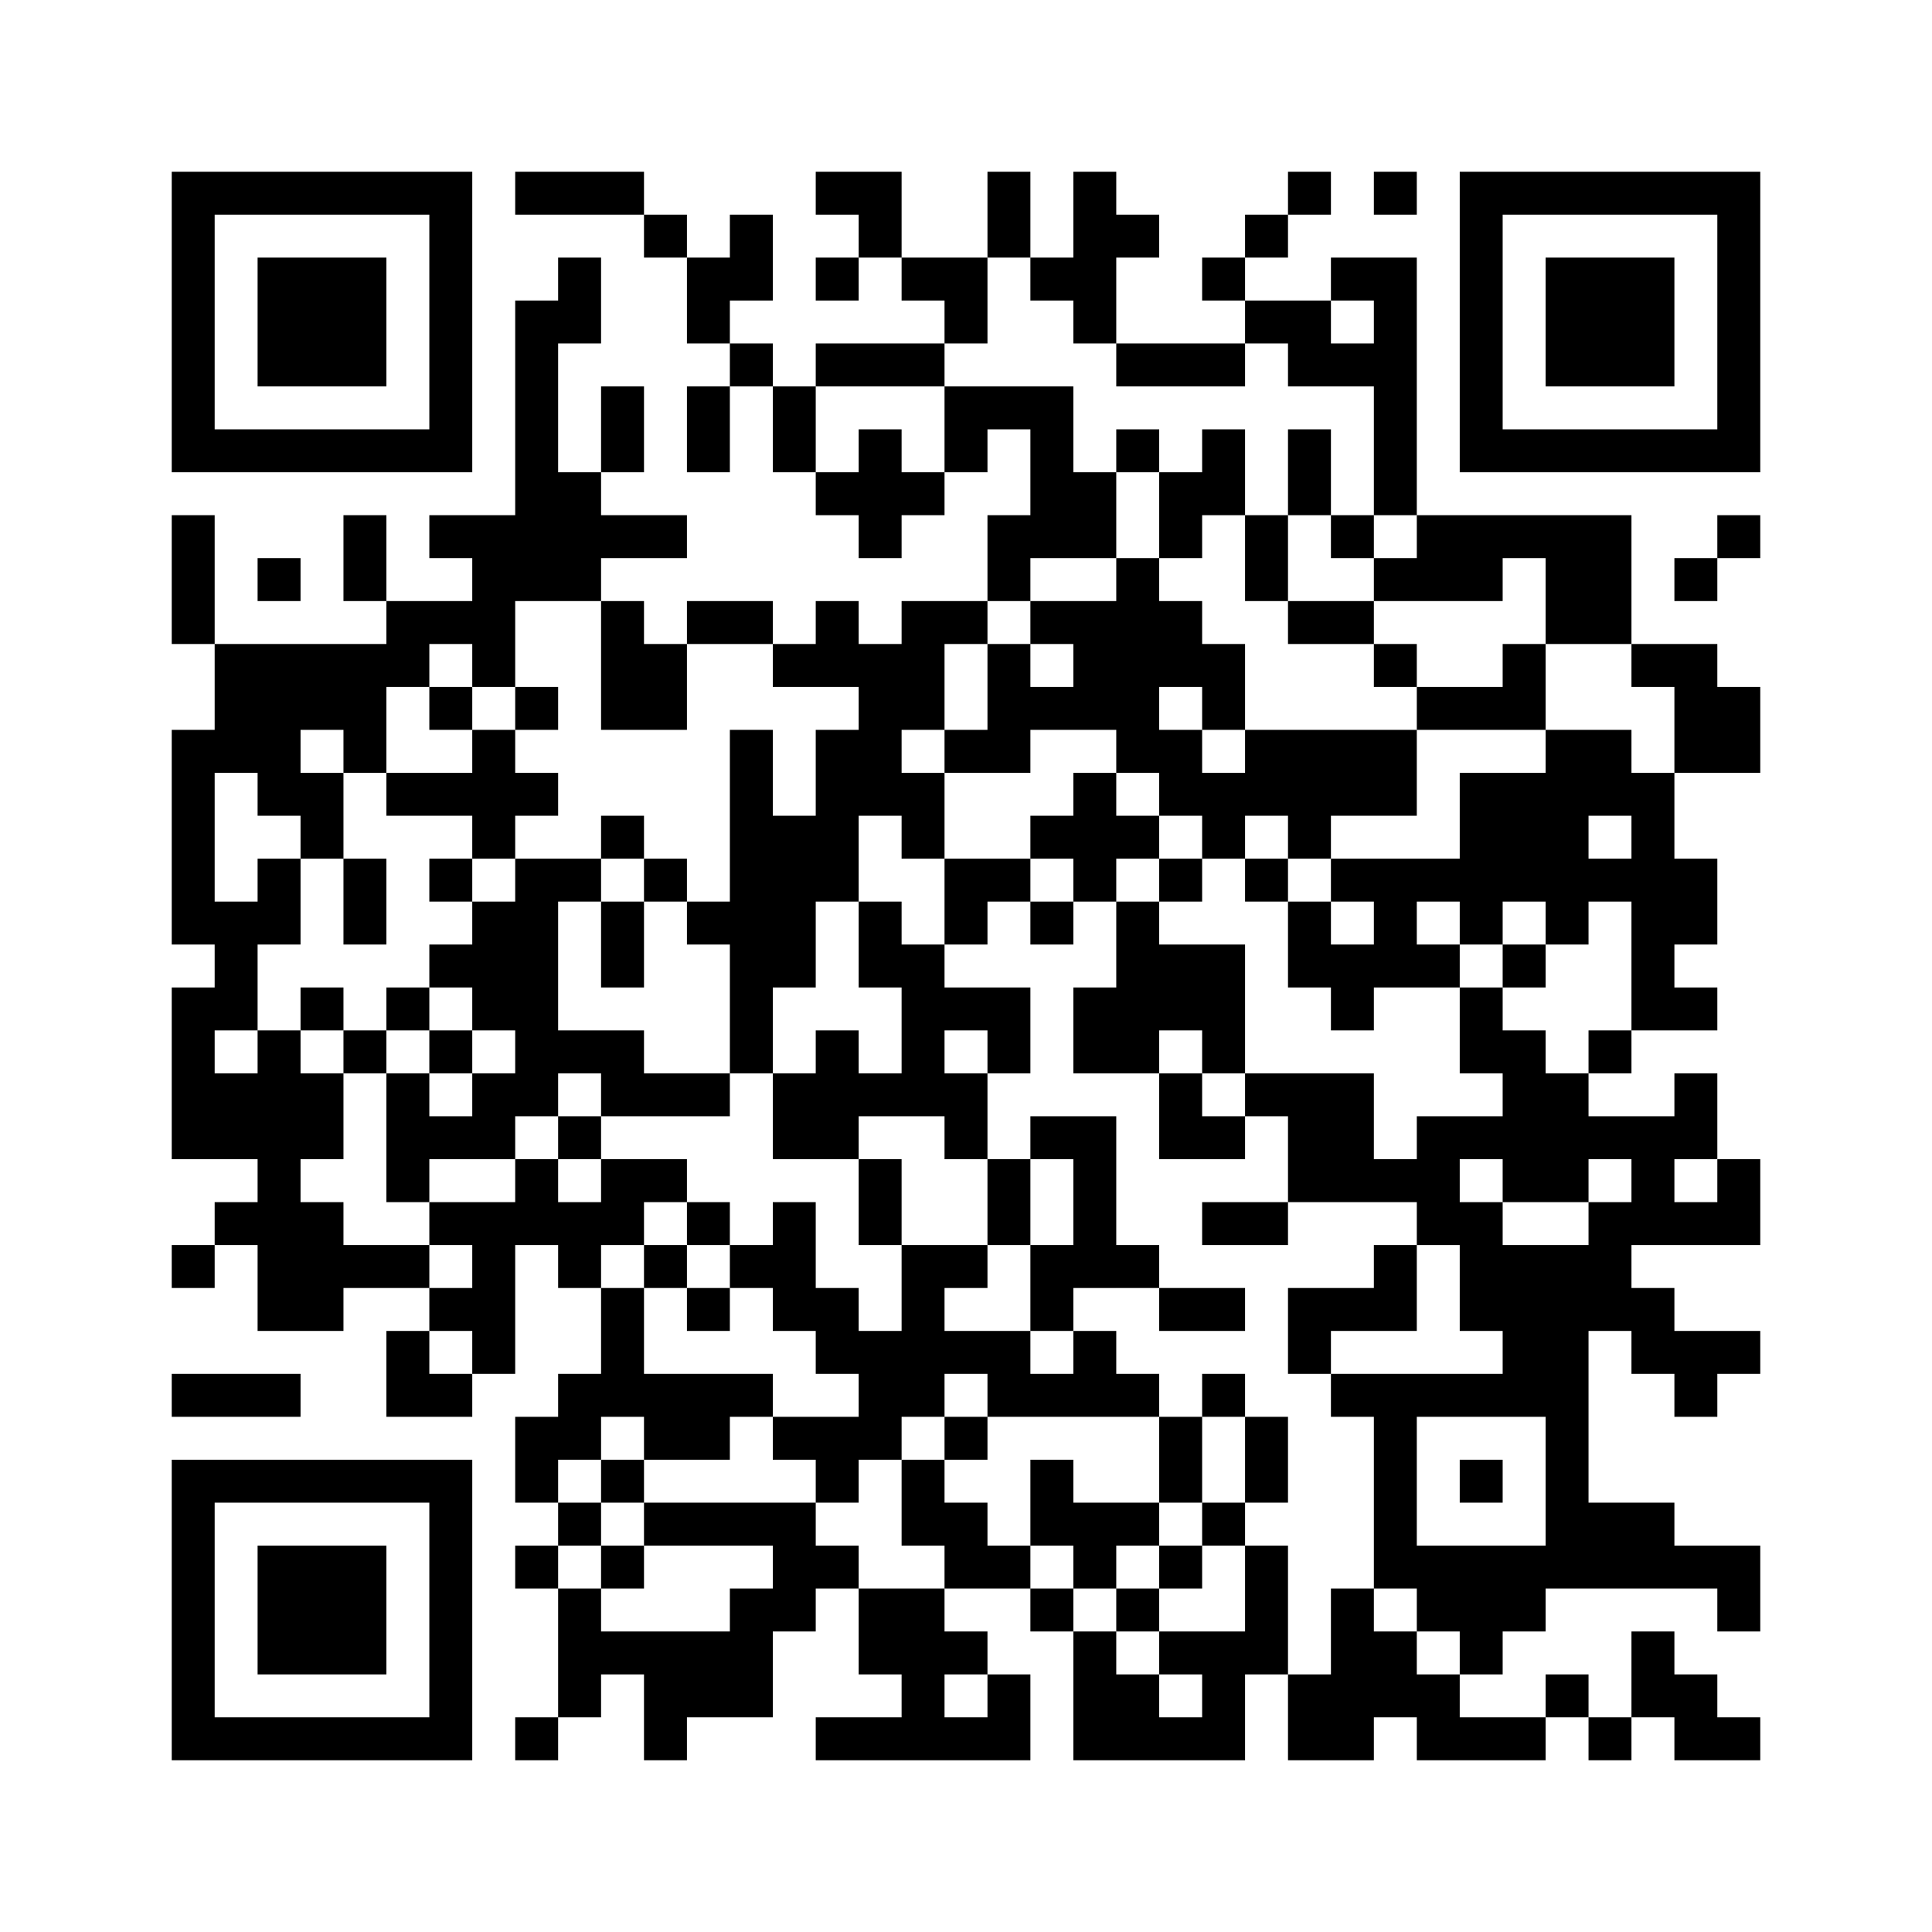 ﻿<?xml version="1.0" encoding="UTF-8"?>
<!DOCTYPE svg PUBLIC "-//W3C//DTD SVG 1.1//EN" "http://www.w3.org/Graphics/SVG/1.1/DTD/svg11.dtd">
<svg xmlns="http://www.w3.org/2000/svg" version="1.1" viewBox="0 0 45 45" stroke="none">
	<rect width="100%" height="100%" fill="#ffffff"/>
	<path d="M4,4h7v1h-7z M12,4h3v1h-3z M19,4h2v1h-2z M23,4h1v2h-1z M25,4h1v4h-1z M30,4h1v1h-1z M32,4h1v1h-1z M34,4h7v1h-7z M4,5h1v6h-1z M10,5h1v6h-1z M15,5h1v1h-1z M17,5h1v2h-1z M20,5h1v1h-1z M26,5h1v1h-1z M29,5h1v1h-1z M34,5h1v6h-1z M40,5h1v6h-1z M6,6h3v3h-3z M13,6h1v2h-1z M16,6h1v2h-1z M19,6h1v1h-1z M21,6h2v1h-2z M24,6h1v1h-1z M28,6h1v1h-1z M31,6h2v1h-2z M36,6h3v3h-3z M12,7h1v7h-1z M22,7h1v1h-1z M29,7h2v1h-2z M32,7h1v5h-1z M17,8h1v1h-1z M19,8h3v1h-3z M26,8h3v1h-3z M30,8h2v1h-2z M14,9h1v2h-1z M16,9h1v2h-1z M18,9h1v2h-1z M22,9h3v1h-3z M5,10h5v1h-5z M20,10h1v3h-1z M22,10h1v1h-1z M24,10h1v3h-1z M26,10h1v1h-1z M28,10h1v2h-1z M30,10h1v2h-1z M35,10h5v1h-5z M13,11h1v3h-1z M19,11h1v1h-1z M21,11h1v1h-1z M25,11h1v2h-1z M27,11h1v2h-1z M4,12h1v3h-1z M8,12h1v2h-1z M10,12h2v1h-2z M14,12h2v1h-2z M23,12h1v2h-1z M29,12h1v2h-1z M31,12h1v1h-1z M33,12h5v1h-5z M40,12h1v1h-1z M6,13h1v1h-1z M11,13h1v3h-1z M26,13h1v5h-1z M32,13h3v1h-3z M36,13h2v2h-2z M39,13h1v1h-1z M9,14h2v1h-2z M14,14h1v3h-1z M16,14h2v1h-2z M19,14h1v2h-1z M21,14h1v3h-1z M22,14h1v1h-1z M24,14h2v1h-2z M27,14h1v2h-1z M30,14h2v1h-2z M5,15h4v2h-4z M9,15h1v1h-1z M15,15h1v2h-1z M18,15h1v1h-1z M20,15h1v4h-1z M23,15h1v3h-1z M25,15h1v2h-1z M28,15h1v2h-1z M32,15h1v1h-1z M35,15h1v2h-1z M38,15h2v1h-2z M10,16h1v1h-1z M12,16h1v1h-1z M24,16h1v1h-1z M33,16h2v1h-2z M39,16h2v2h-2z M4,17h1v5h-1z M5,17h2v1h-2z M8,17h1v1h-1z M11,17h1v3h-1z M17,17h1v8h-1z M19,17h1v4h-1z M22,17h1v1h-1z M27,17h1v2h-1z M29,17h4v2h-4z M36,17h1v5h-1z M37,17h1v2h-1z M6,18h2v1h-2z M9,18h2v1h-2z M12,18h1v1h-1z M21,18h1v2h-1z M25,18h1v3h-1z M28,18h1v2h-1z M34,18h2v3h-2z M38,18h1v6h-1z M7,19h1v1h-1z M14,19h1v1h-1z M18,19h1v4h-1z M24,19h1v1h-1z M26,19h1v1h-1z M30,19h1v1h-1z M6,20h1v2h-1z M8,20h1v2h-1z M10,20h1v1h-1z M12,20h1v6h-1z M13,20h1v1h-1z M15,20h1v1h-1z M22,20h2v1h-2z M27,20h1v1h-1z M29,20h1v1h-1z M31,20h3v1h-3z M37,20h1v1h-1z M39,20h1v2h-1z M5,21h1v3h-1z M11,21h1v3h-1z M14,21h1v2h-1z M16,21h1v1h-1z M20,21h1v2h-1z M22,21h1v1h-1z M24,21h1v1h-1z M26,21h1v4h-1z M30,21h1v2h-1z M32,21h1v2h-1z M34,21h1v1h-1z M10,22h1v1h-1z M21,22h1v4h-1z M27,22h2v2h-2z M31,22h1v2h-1z M33,22h1v1h-1z M35,22h1v1h-1z M4,23h1v4h-1z M7,23h1v1h-1z M9,23h1v1h-1z M22,23h2v1h-2z M25,23h1v2h-1z M34,23h1v2h-1z M39,23h1v1h-1z M6,24h1v7h-1z M8,24h1v1h-1z M10,24h1v1h-1z M13,24h2v1h-2z M19,24h1v3h-1z M23,24h1v1h-1z M28,24h1v1h-1z M35,24h1v4h-1z M37,24h1v1h-1z M5,25h1v2h-1z M7,25h1v2h-1z M9,25h1v3h-1z M11,25h1v2h-1z M14,25h3v1h-3z M18,25h1v2h-1z M20,25h1v1h-1z M22,25h1v2h-1z M27,25h1v2h-1z M29,25h3v1h-3z M36,25h1v3h-1z M39,25h1v2h-1z M10,26h1v1h-1z M13,26h1v1h-1z M24,26h2v1h-2z M28,26h1v1h-1z M30,26h2v2h-2z M33,26h1v3h-1z M34,26h1v1h-1z M37,26h2v1h-2z M12,27h1v2h-1z M14,27h2v1h-2z M20,27h1v2h-1z M23,27h1v2h-1z M25,27h1v3h-1z M32,27h1v1h-1z M38,27h1v2h-1z M40,27h1v2h-1z M5,28h1v1h-1z M7,28h1v3h-1z M10,28h2v1h-2z M13,28h2v1h-2z M16,28h1v1h-1z M18,28h1v3h-1z M28,28h2v1h-2z M34,28h1v3h-1z M37,28h1v3h-1z M39,28h1v1h-1z M4,29h1v1h-1z M8,29h2v1h-2z M11,29h1v3h-1z M13,29h1v1h-1z M15,29h1v1h-1z M17,29h1v1h-1z M21,29h1v4h-1z M22,29h1v1h-1z M24,29h1v2h-1z M26,29h1v1h-1z M32,29h1v2h-1z M35,29h2v4h-2z M10,30h1v1h-1z M14,30h1v3h-1z M16,30h1v1h-1z M19,30h1v2h-1z M27,30h2v1h-2z M30,30h2v1h-2z M38,30h1v2h-1z M9,31h1v2h-1z M20,31h1v3h-1z M22,31h2v1h-2z M25,31h1v2h-1z M30,31h1v1h-1z M39,31h2v1h-2z M4,32h3v1h-3z M10,32h1v1h-1z M13,32h1v2h-1z M15,32h2v2h-2z M17,32h1v1h-1z M23,32h2v1h-2z M26,32h1v1h-1z M28,32h1v1h-1z M31,32h4v1h-4z M39,32h1v1h-1z M12,33h1v2h-1z M18,33h2v1h-2z M22,33h1v1h-1z M27,33h1v2h-1z M29,33h1v2h-1z M32,33h1v4h-1z M36,33h1v4h-1z M4,34h7v1h-7z M14,34h1v1h-1z M19,34h1v1h-1z M21,34h1v2h-1z M24,34h1v2h-1z M34,34h1v1h-1z M4,35h1v6h-1z M10,35h1v6h-1z M13,35h1v1h-1z M15,35h4v1h-4z M22,35h1v2h-1z M25,35h2v1h-2z M28,35h1v1h-1z M37,35h2v2h-2z M6,36h3v3h-3z M12,36h1v1h-1z M14,36h1v1h-1z M18,36h2v1h-2z M23,36h1v1h-1z M25,36h1v1h-1z M27,36h1v1h-1z M29,36h1v3h-1z M33,36h3v2h-3z M39,36h2v1h-2z M13,37h1v3h-1z M17,37h1v3h-1z M18,37h1v1h-1z M20,37h2v2h-2z M24,37h1v1h-1z M26,37h1v1h-1z M31,37h1v4h-1z M40,37h1v1h-1z M14,38h3v1h-3z M22,38h1v1h-1z M25,38h1v3h-1z M27,38h2v1h-2z M32,38h1v2h-1z M34,38h1v1h-1z M38,38h1v2h-1z M15,39h2v1h-2z M21,39h1v2h-1z M23,39h1v2h-1z M26,39h1v2h-1z M28,39h1v2h-1z M30,39h1v2h-1z M33,39h1v2h-1z M36,39h1v1h-1z M39,39h1v2h-1z M5,40h5v1h-5z M12,40h1v1h-1z M15,40h1v1h-1z M19,40h2v1h-2z M22,40h1v1h-1z M27,40h1v1h-1z M34,40h2v1h-2z M37,40h1v1h-1z M40,40h1v1h-1z" fill="#000000"/>
</svg>
